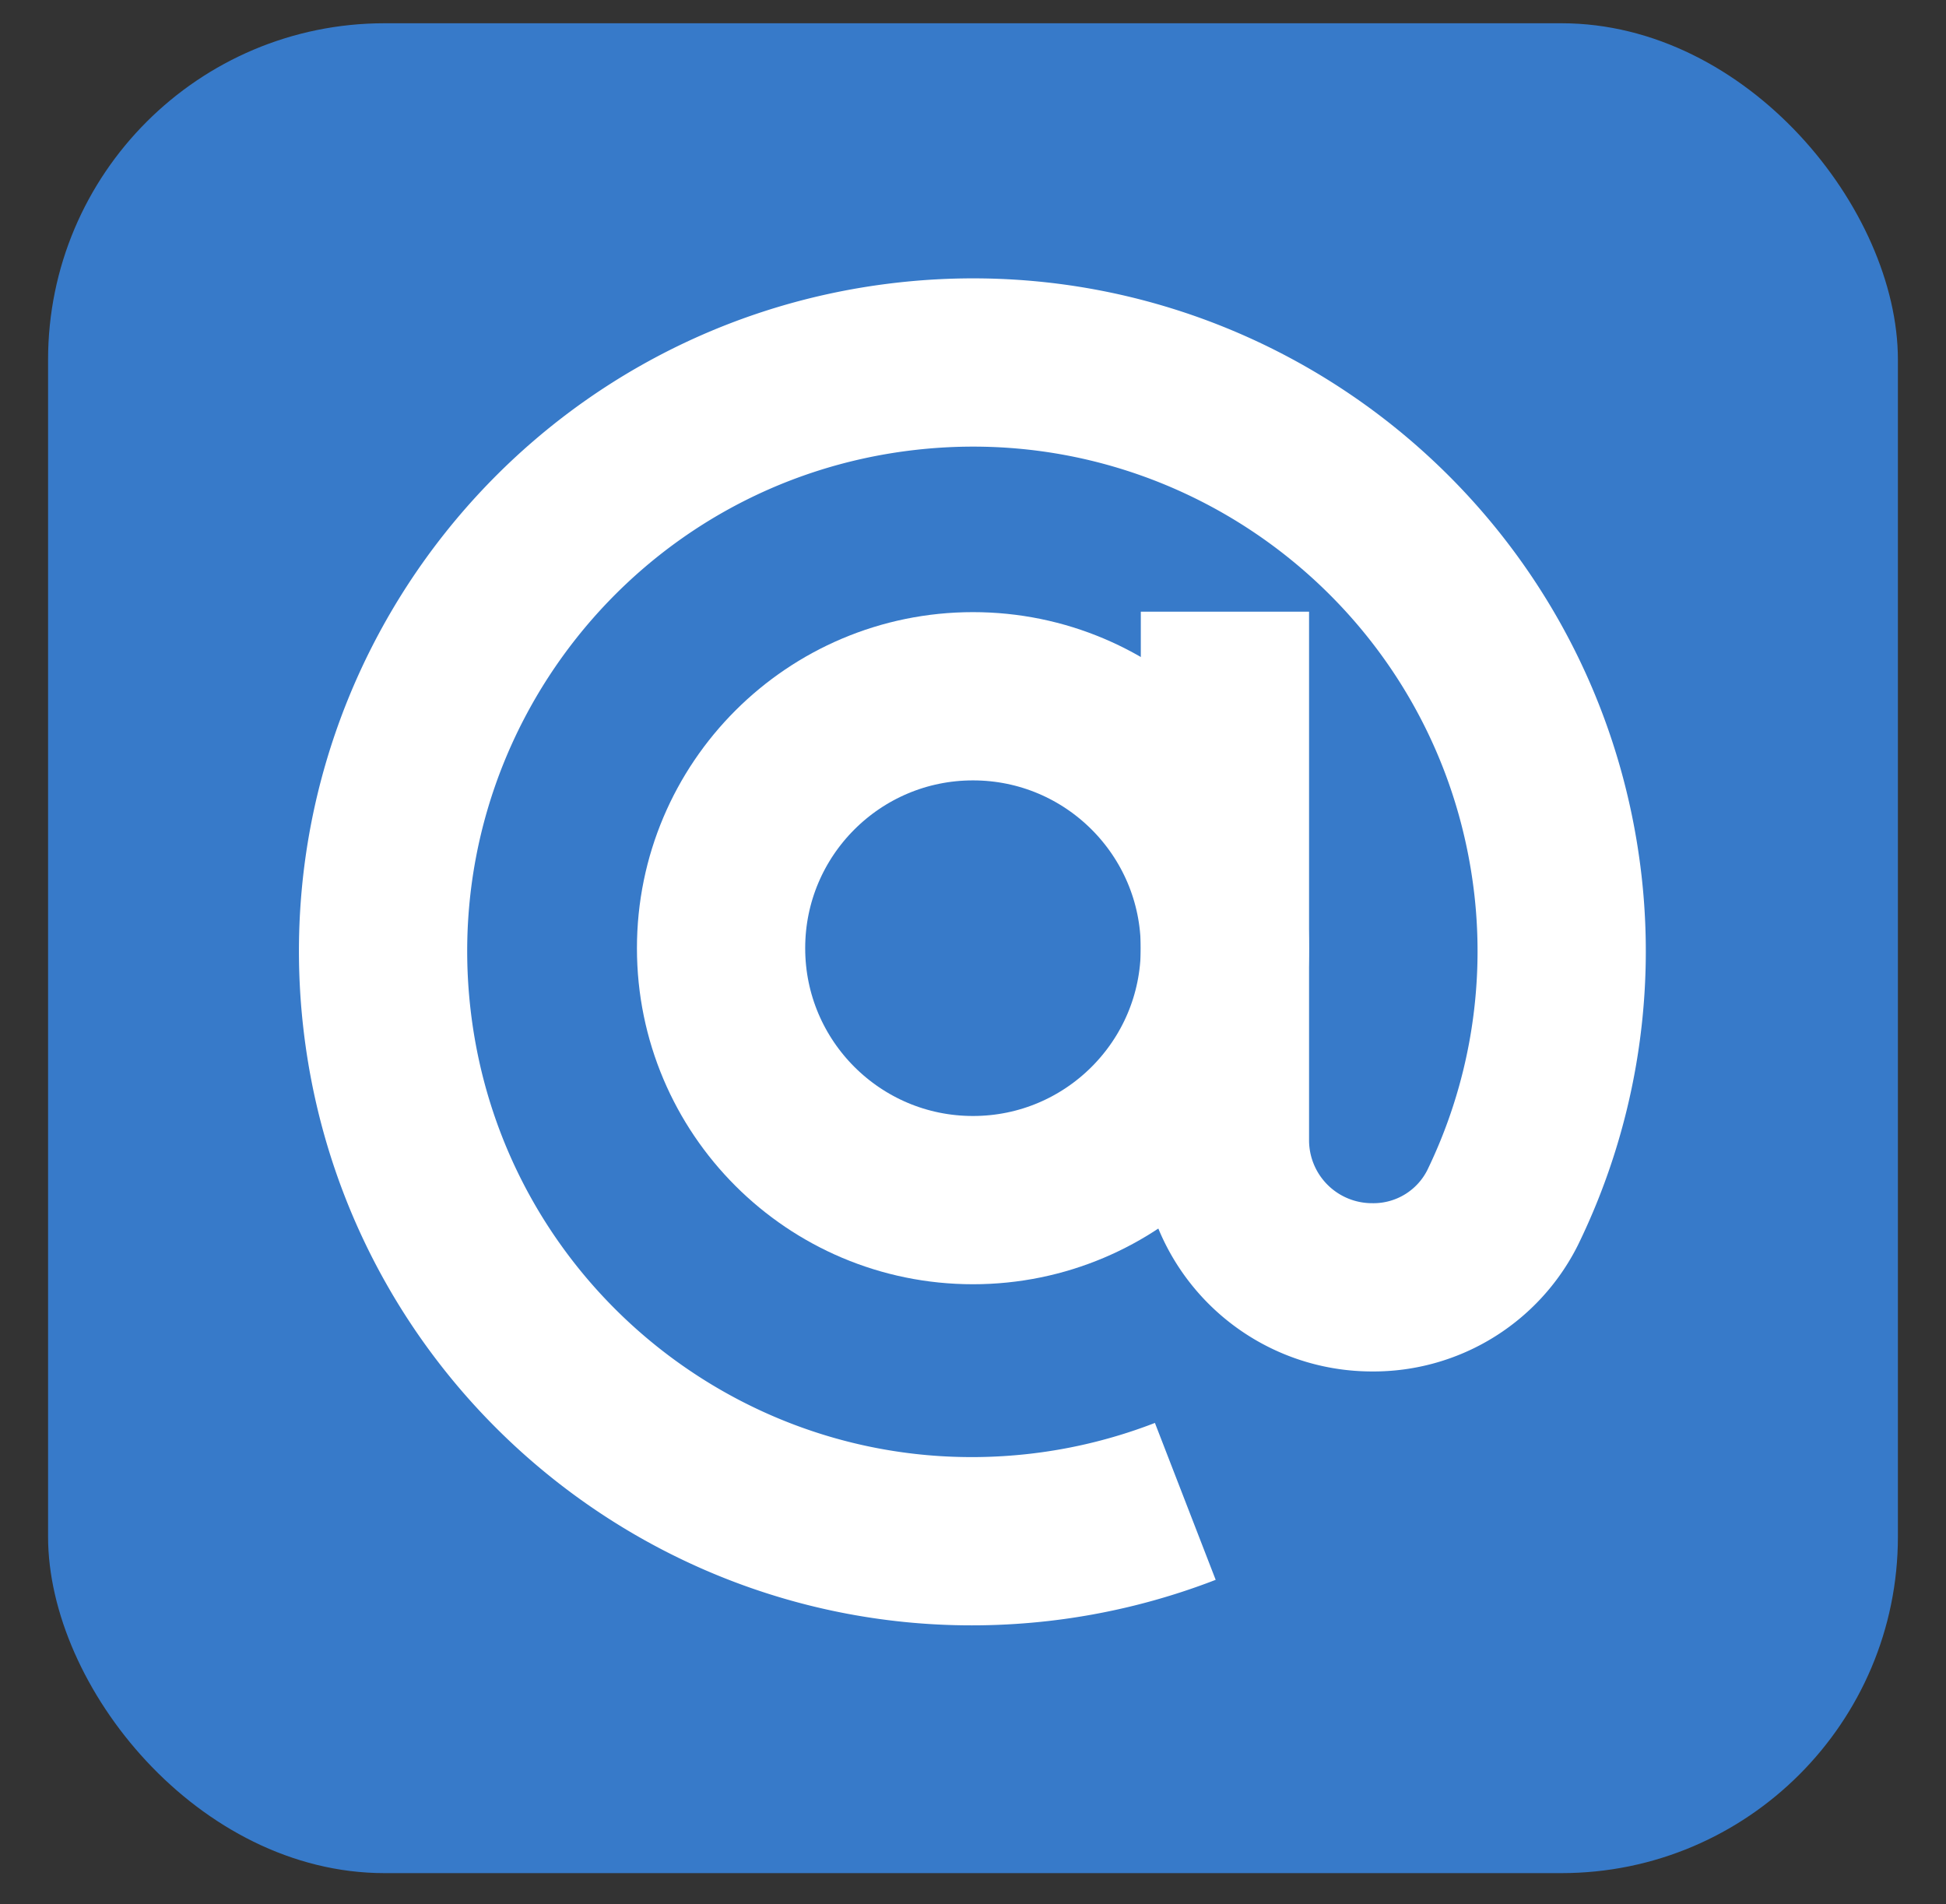 <?xml version="1.0" encoding="UTF-8"?> <svg xmlns="http://www.w3.org/2000/svg" xmlns:xlink="http://www.w3.org/1999/xlink" id="Слой_1" data-name="Слой 1" viewBox="0 0 736.39 720.63"><rect x="0" y="0" width="736.39" height="720.63" fill="#333333" stroke="none"/><defs><style> .cls-1, .cls-5 { fill: none; } .cls-2 { clip-path: url(#clip-path); } .cls-3, .cls-4 { fill: #377ac9; } .cls-3 { fill-rule: evenodd; } .cls-5 { stroke: #fff; stroke-miterlimit: 333.33; stroke-width: 63.67px; } </style><clipPath id="clip-path"><rect class="cls-1" x="353.95" y="327.45" width="57" height="57"></rect></clipPath></defs><g class="cls-2"><path class="cls-3" d="M370.58,334.58a9.49,9.49,0,0,0-9.5,9.5v23.75a9.49,9.49,0,0,0,9.5,9.5h23.75a9.51,9.51,0,0,0,9.5-9.5V344.08a9.51,9.51,0,0,0-9.5-9.5Zm24.53,16.75a2.38,2.38,0,0,0,.36-1.78,2.41,2.41,0,0,0-1-1.51,2.39,2.39,0,0,0-3.3.66,23.35,23.35,0,0,1-2.75,3.13,12.3,12.3,0,0,1-3.58,2.42l0-4.51a2.37,2.37,0,0,0-4.73.28V360.4c-4.63-1.28-7.13-5.77-7.13-10.38a2.37,2.37,0,0,0-2.37-2.38A2.39,2.39,0,0,0,368.2,350c0,8.62,6,15.43,14.25,15.43a2.37,2.37,0,0,0,2.38-2.37v-3.71a9.65,9.65,0,0,1,7.37,4.77,2.5,2.5,0,0,0,.56.76,2.41,2.41,0,0,0,.81.49,2.49,2.49,0,0,0,.94.13,2.57,2.57,0,0,0,.91-.25,2.36,2.36,0,0,0,.75-.58,2.39,2.39,0,0,0,.45-.83,2.29,2.29,0,0,0,.1-.94,2.35,2.35,0,0,0-.27-.9,13.87,13.87,0,0,0-5.86-5.79c.35-.29.7-.59,1-.91A22.81,22.81,0,0,0,395.11,351.33Z"></path></g><rect class="cls-4" x="18.19" y="8.8" width="700" height="700" rx="127.33"></rect><circle class="cls-5" cx="368.19" cy="358.8" r="95.33"></circle><path class="cls-5" d="M463.53,231.47v200a55.66,55.66,0,0,0,55.66,55.66h0a54.67,54.67,0,0,0,49.34-30,221.74,221.74,0,0,0,21-122.33C575.5,212.44,465,124.62,342.59,138.64S132.4,263.22,146.43,385.58,271,595.76,393.37,581.74a223.27,223.27,0,0,0,55.16-13.61"></path></svg> 